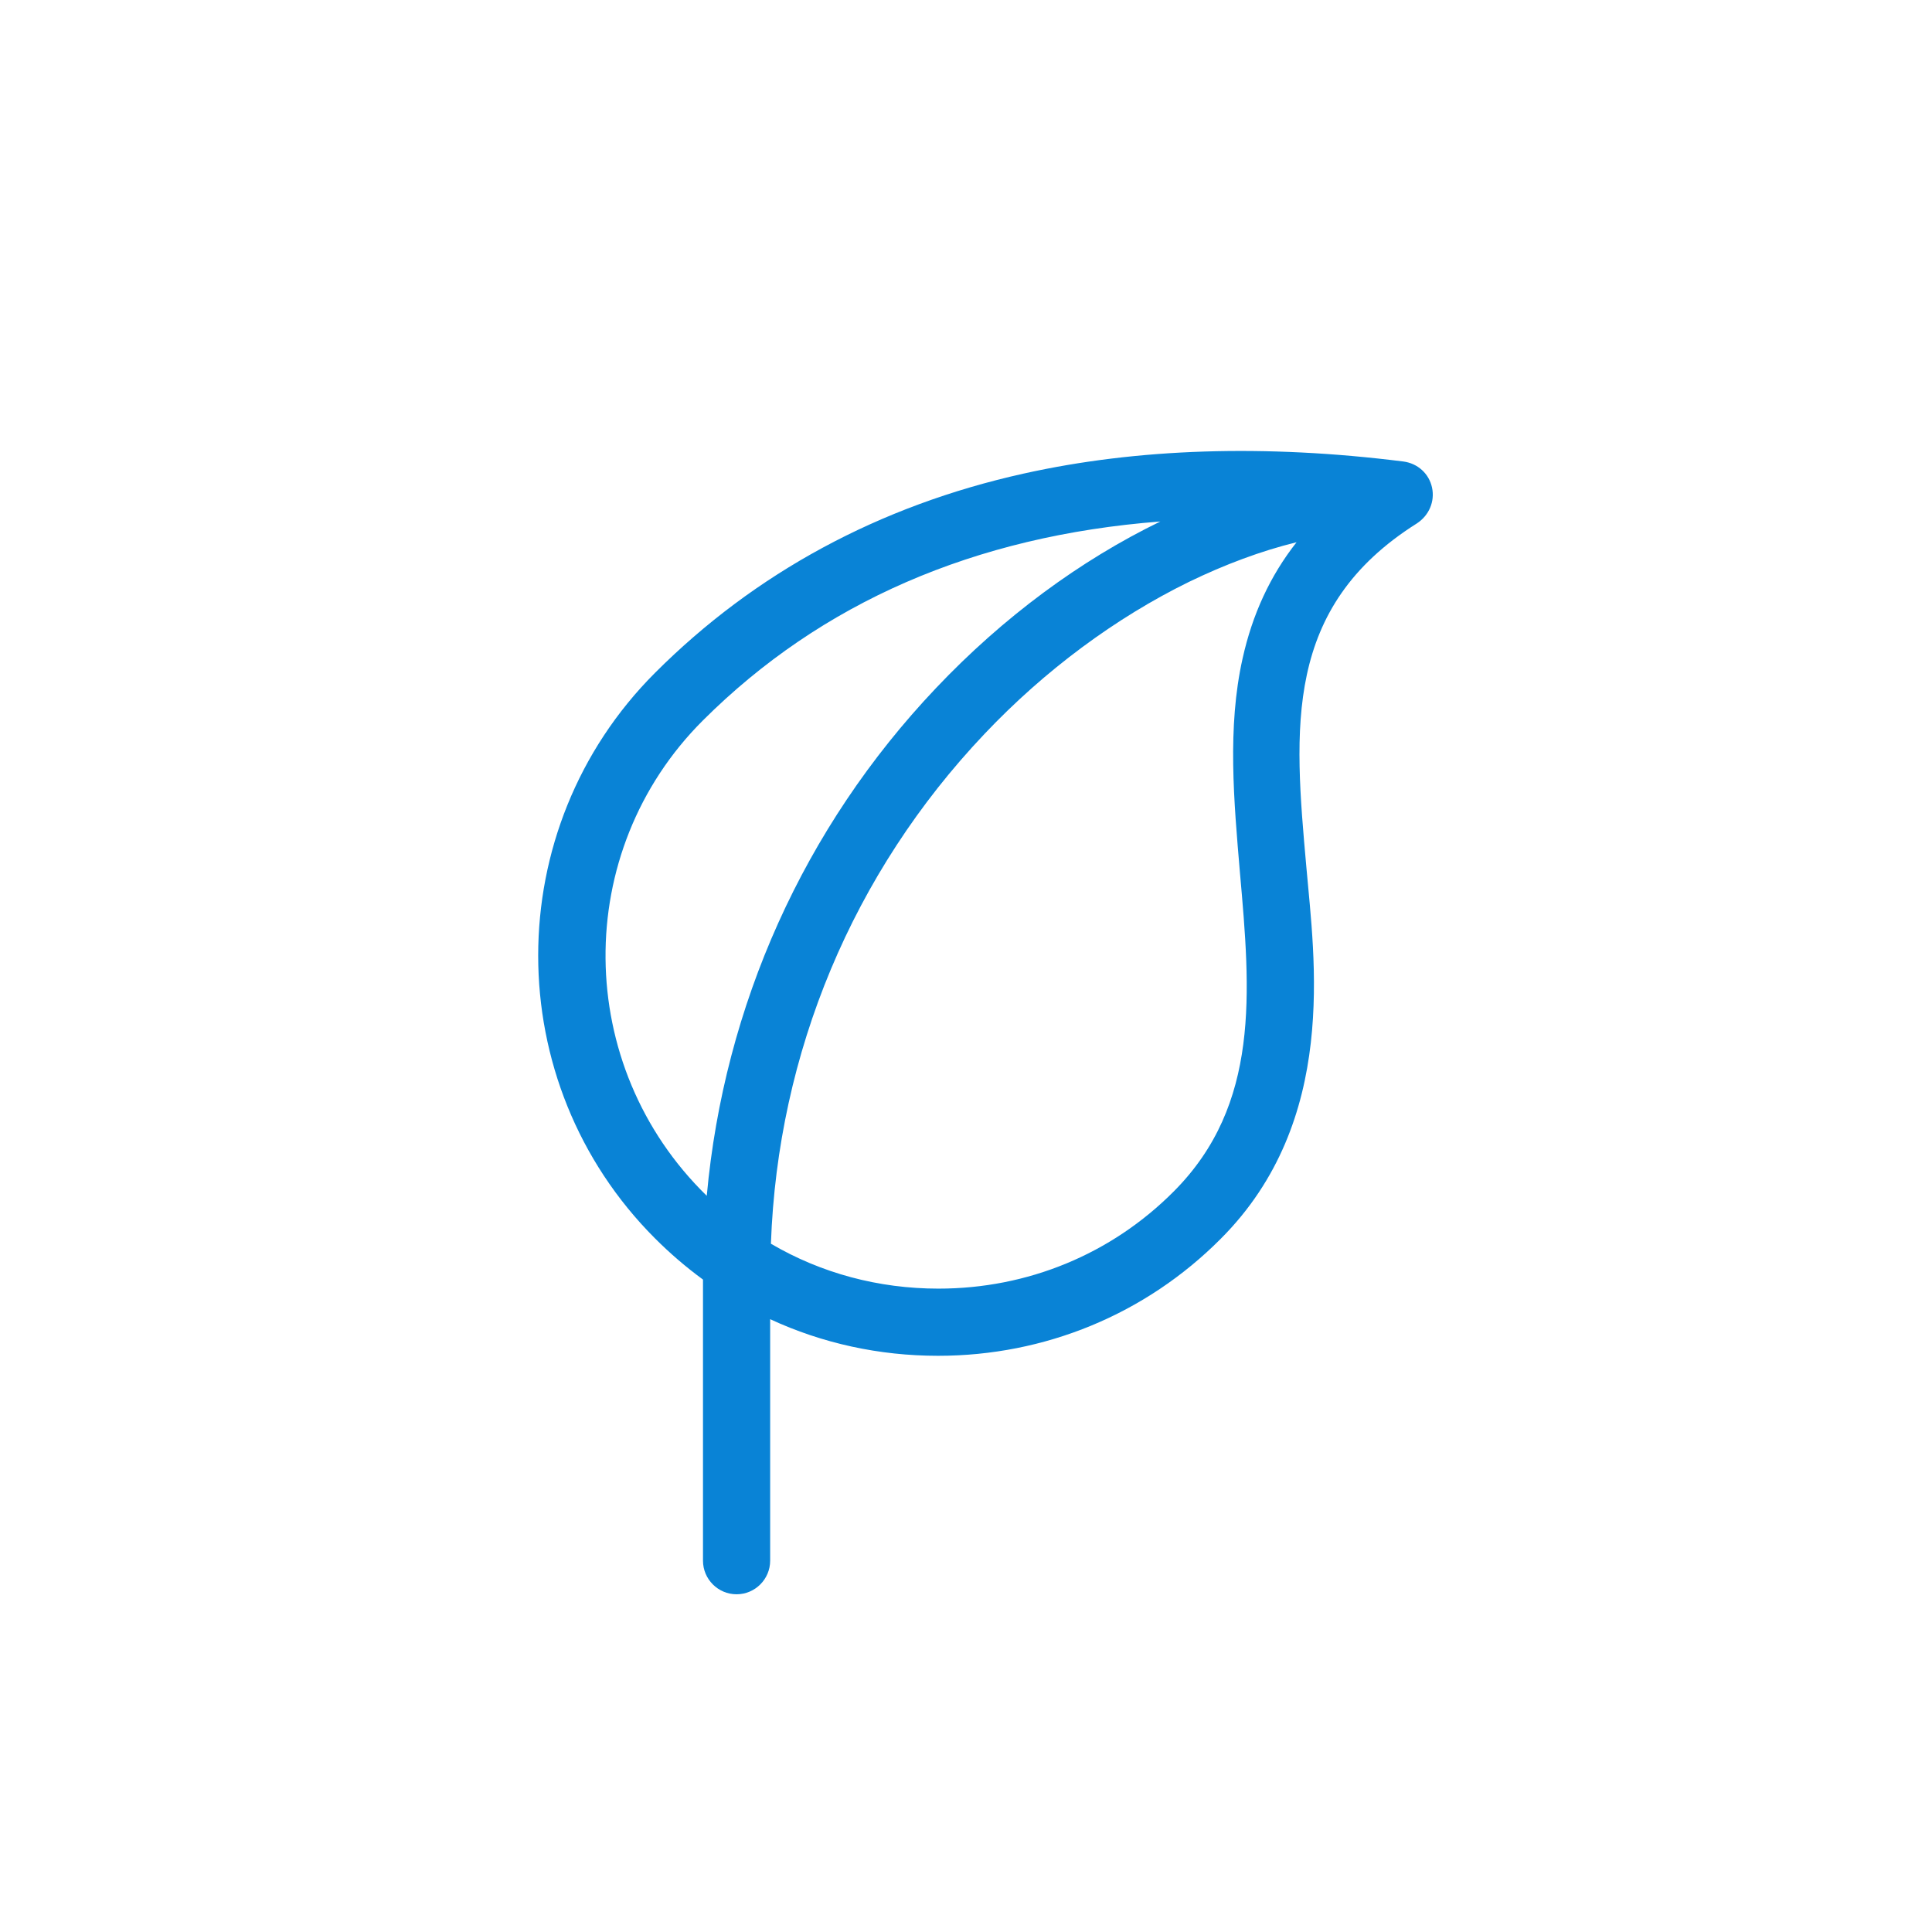<?xml version="1.0" encoding="UTF-8"?> <!-- Generator: Adobe Illustrator 22.1.0, SVG Export Plug-In . SVG Version: 6.00 Build 0) --> <svg xmlns="http://www.w3.org/2000/svg" xmlns:xlink="http://www.w3.org/1999/xlink" id="Слой_1" x="0px" y="0px" viewBox="0 0 512 512" style="enable-background:new 0 0 512 512;" xml:space="preserve"> <style type="text/css"> .st0{fill:#0983D6;} </style> <g id="Слой_4"> <path class="st0" d="M379.5,129.2c-0.8-3.7-3.8-6.4-7.6-6.9c-36.6-4.6-70.5-3.5-100.6,3.2c-38.3,8.5-71.2,26.3-97.7,52.8 c-41.3,41.3-41.3,108.6,0,149.9c4,4,8.2,7.6,12.7,10.9v74.5c0,4.9,4,8.9,8.9,8.9s8.9-4,8.9-8.9v-64c13.8,6.4,28.9,9.7,44.5,9.7 c28.3,0,55-11,74.9-31c31.3-31.3,24.8-74.3,22.7-98.5c-3.3-36.9-6.1-68.8,29.3-91.1C378.7,136.6,380.3,132.9,379.5,129.2z M186.3,190.9c31.3-31.2,71.9-48.9,121.2-52.7c-21.2,10.3-41.6,25.3-59.5,44.2c-35,36.9-56.1,84.1-60.7,134.5 C152,282.5,151.4,225.7,186.3,190.9L186.3,190.9z M328.6,231.3c2.8,31.6,5.4,61.4-17.5,84.4c-16.6,16.7-38.8,25.8-62.4,25.8 c-15.9,0-31.1-4.1-44.4-11.9c1.8-50.6,21.7-98.3,56.6-135.1c16-16.9,34.8-30.8,54.2-40.3c9.5-4.6,19.1-8.2,28.5-10.5 c-7,8.9-11.7,19.1-14.3,30.8C325.2,192.8,327,212.4,328.6,231.3L328.6,231.3z"></path> </g> </svg> 